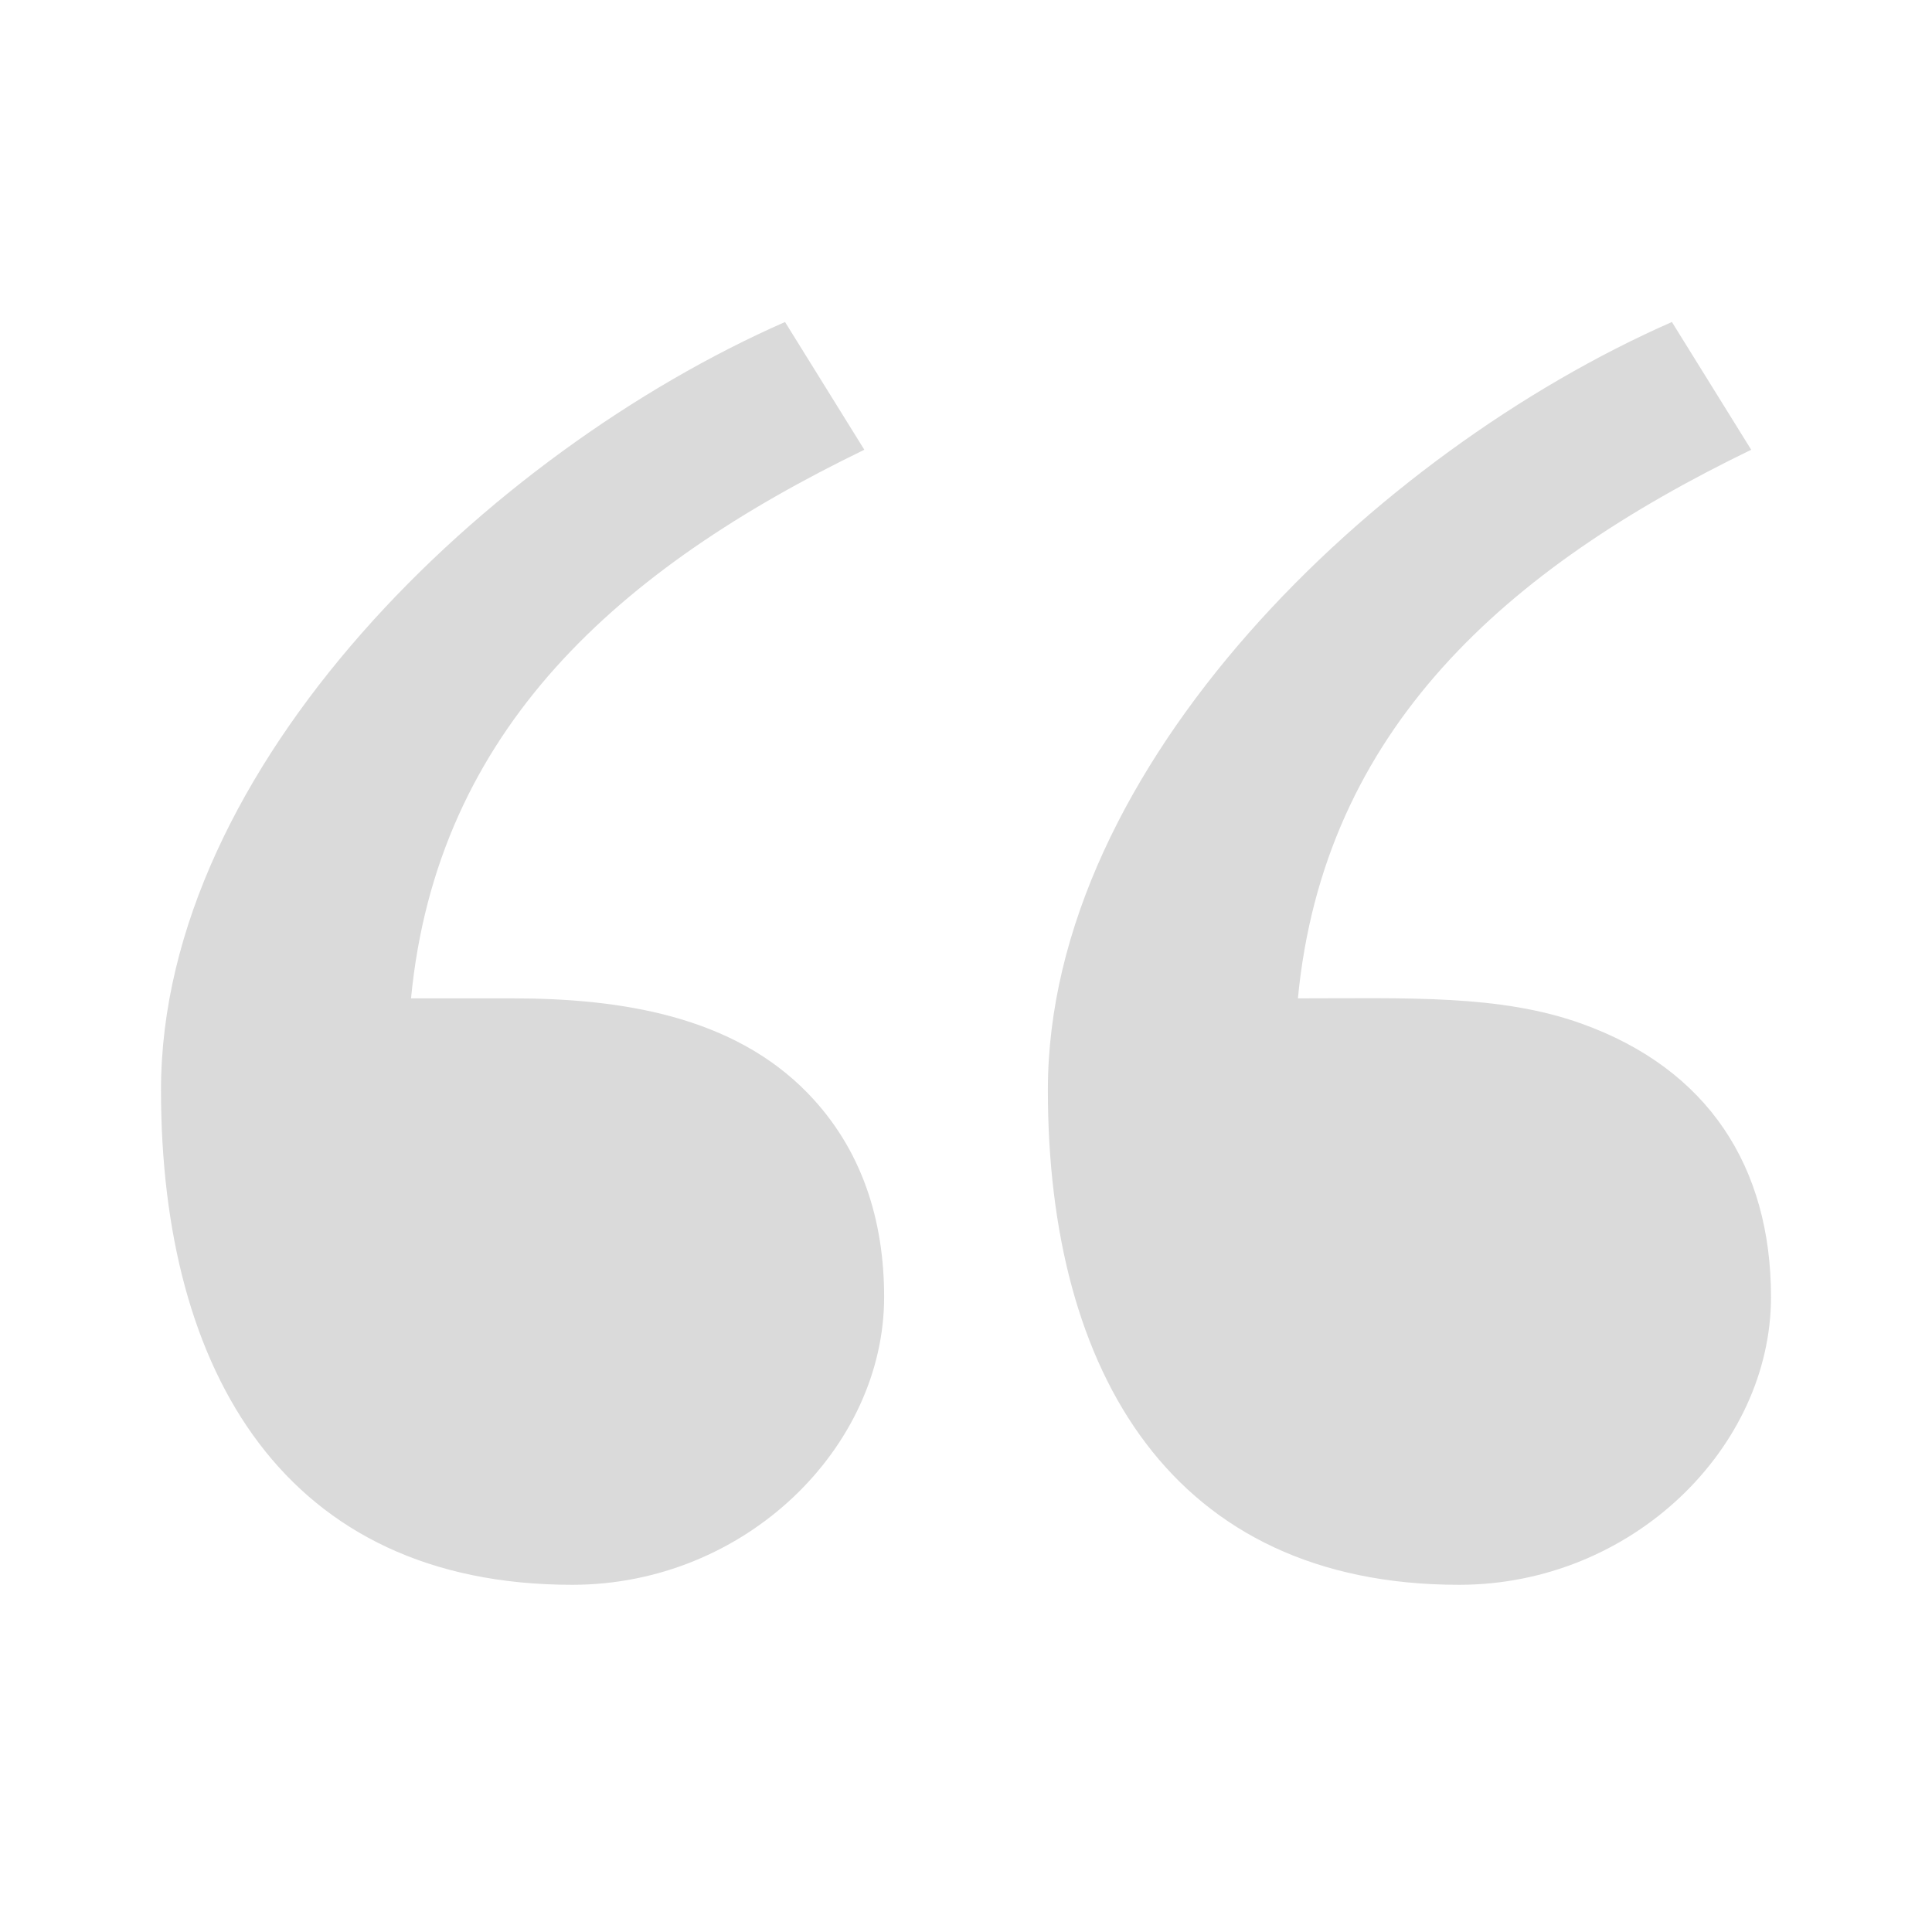 <svg width="24" height="24" viewBox="0 0 24 24" fill="none" xmlns="http://www.w3.org/2000/svg">
<path d="M10.983 16.112C10.983 17.98 9.261 19.687 7.108 19.687C3.55 19.687 2 17.055 2 13.542C2 9.509 6.065 5.62 9.752 4L10.737 5.587C7.699 7.059 5.428 9.055 5.106 12.402H6.363C7.709 12.402 9.107 12.619 10.041 13.587C10.707 14.277 10.983 15.157 10.983 16.112ZM22 16.112C22 17.98 20.278 19.687 18.125 19.687C14.567 19.687 13.017 17.055 13.017 13.542C13.017 9.509 17.081 5.62 20.769 4L21.754 5.587C18.716 7.059 16.445 9.055 16.123 12.402C17.494 12.402 18.631 12.353 19.644 12.715C21.222 13.28 22 14.499 22 16.112Z" fill="#DADADA"/>
</svg>
